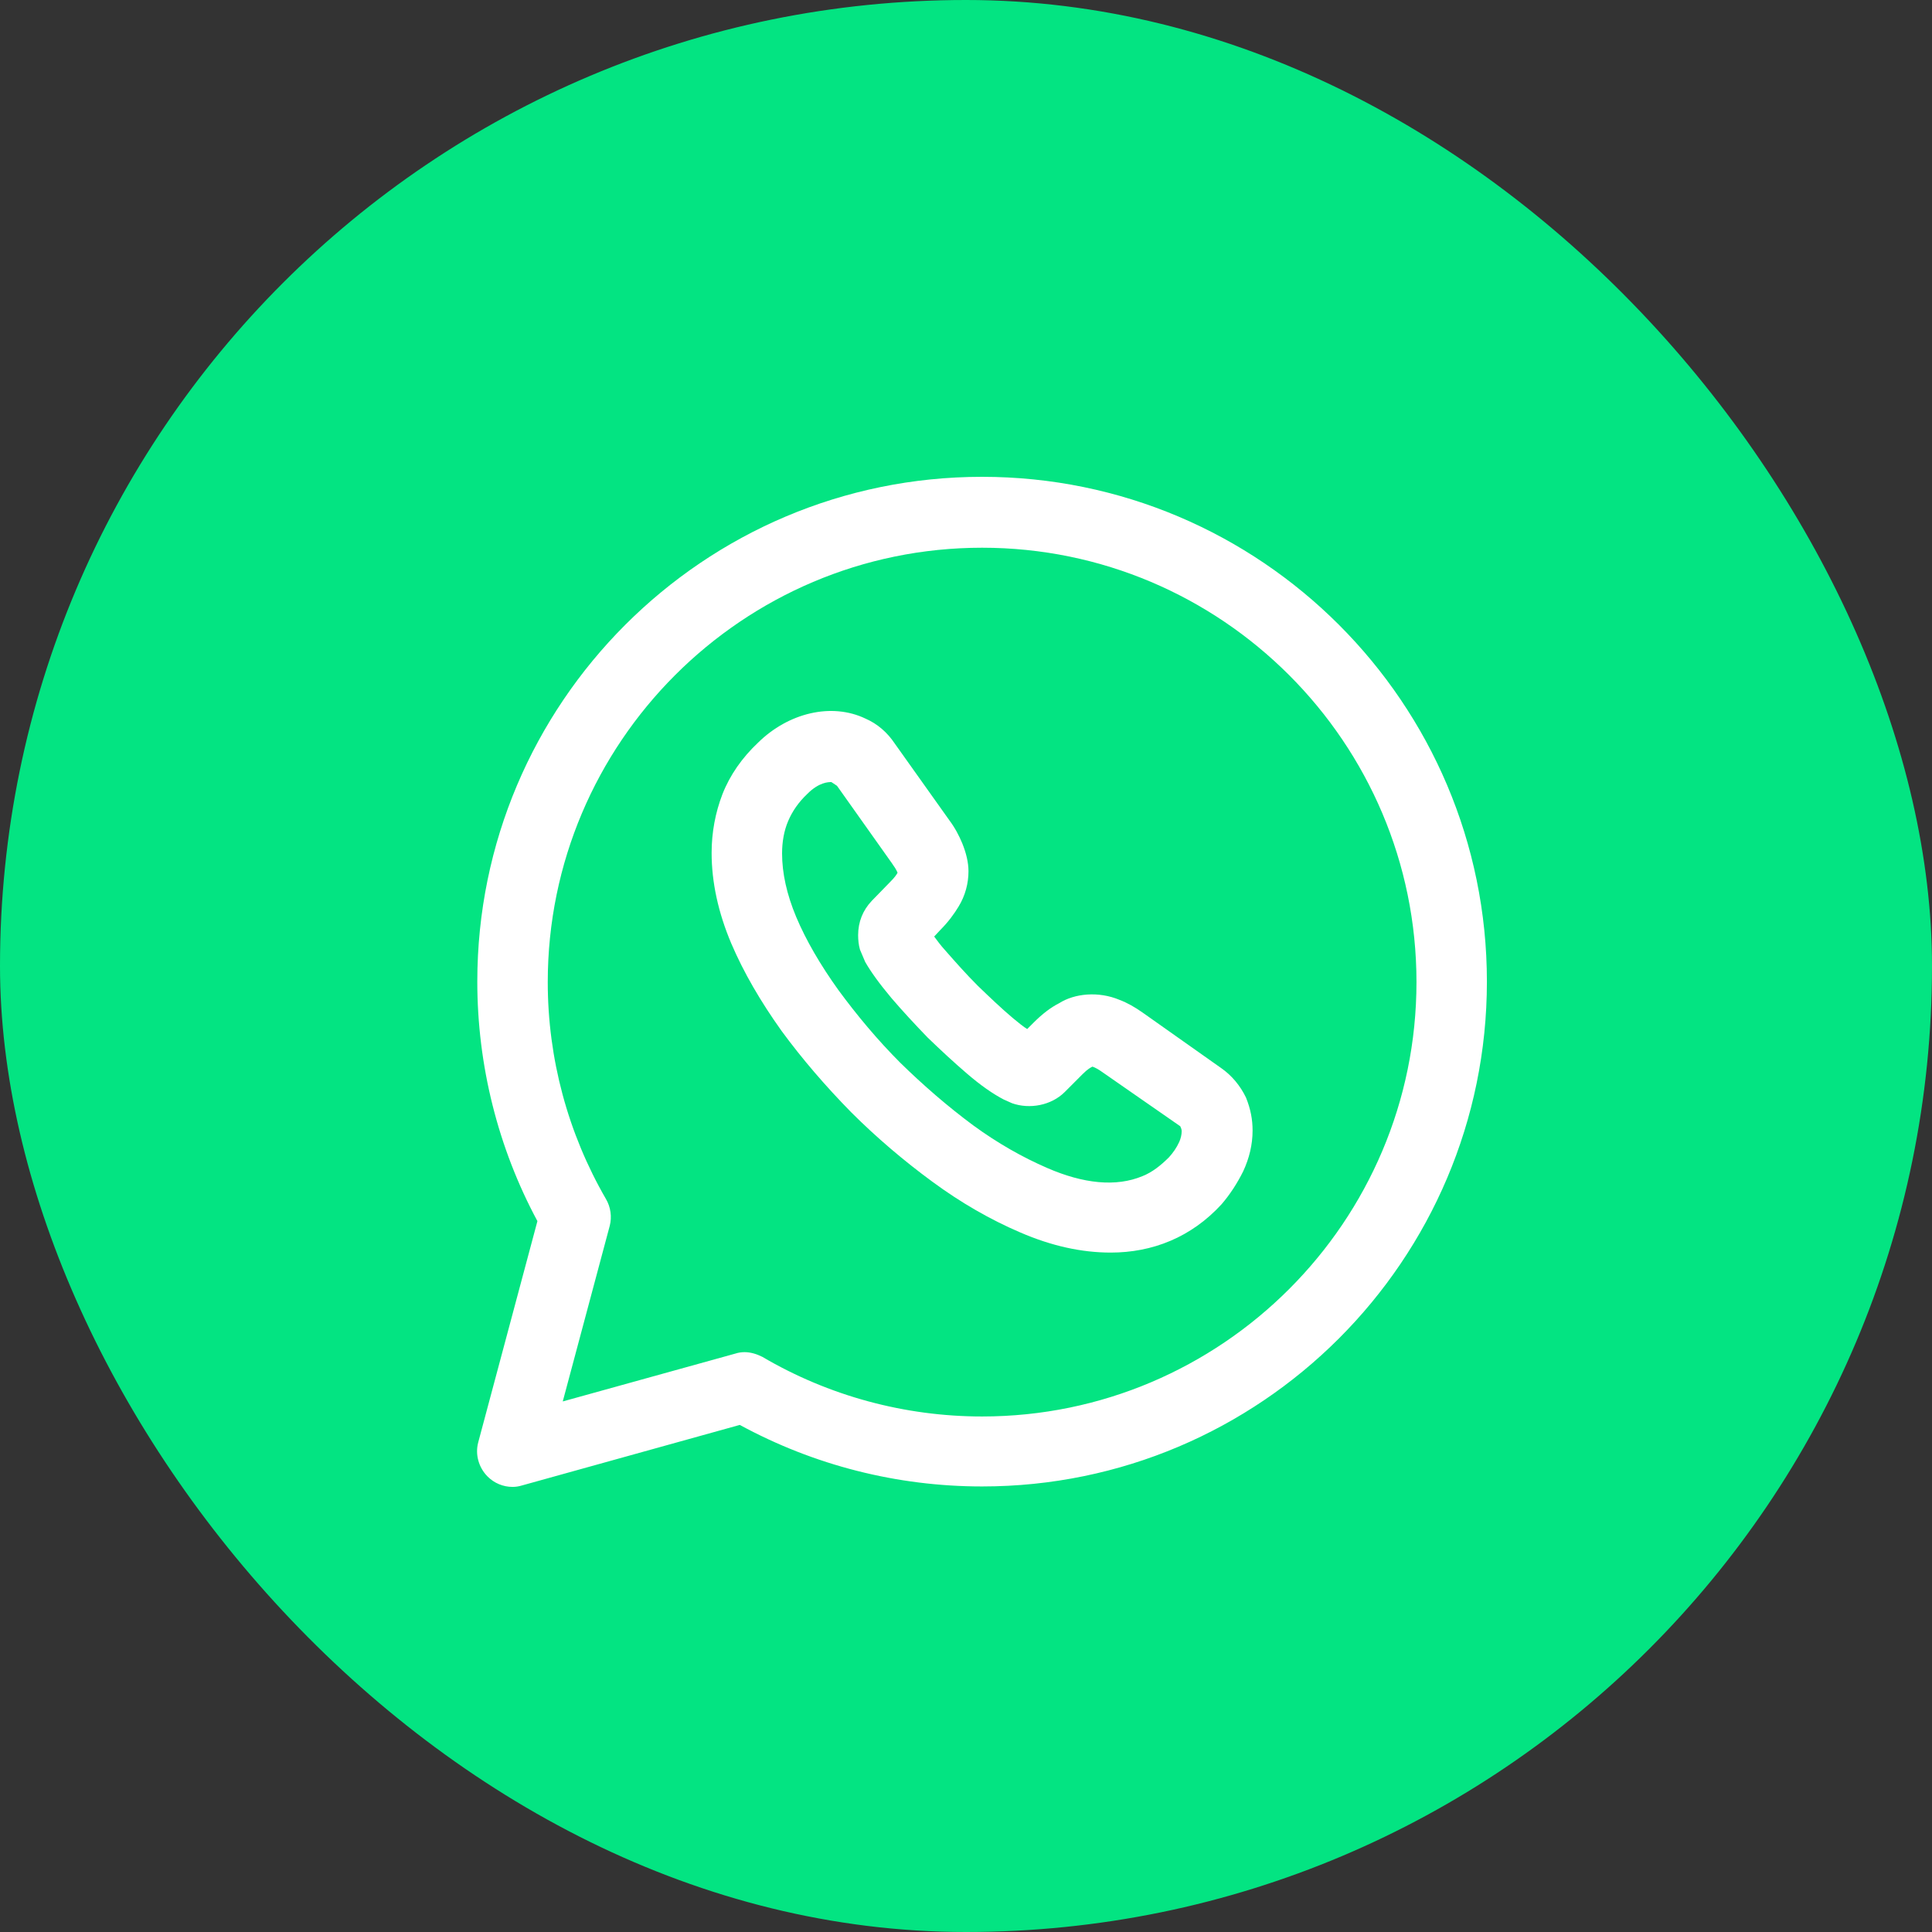 <svg width="60" height="60" viewBox="0 0 60 60" fill="none" xmlns="http://www.w3.org/2000/svg">
<rect x="0" y="0" width="60" height="60" fill="#333333" stroke="none"/>
<rect width="60" height="60" rx="30" fill="#03E482"/>
<path d="M15.917 46.177C15.625 46.177 15.348 46.06 15.144 45.856C14.867 45.579 14.75 45.171 14.852 44.792L16.69 37.923C15.465 35.648 14.823 33.081 14.823 30.485C14.823 21.837 21.852 14.808 30.5 14.808C39.148 14.808 46.177 21.837 46.177 30.485C46.177 39.133 39.148 46.163 30.5 46.163C27.86 46.163 25.279 45.506 22.975 44.252L16.208 46.133C16.106 46.163 16.019 46.177 15.917 46.177ZM23.121 41.992C23.311 41.992 23.5 42.05 23.675 42.138C25.731 43.348 28.094 43.99 30.5 43.99C37.938 43.99 43.99 37.938 43.99 30.5C43.99 23.062 37.938 17.01 30.5 17.01C23.063 17.01 17.011 23.062 17.011 30.5C17.011 32.877 17.638 35.196 18.819 37.237C18.965 37.485 19.008 37.792 18.936 38.069L17.477 43.523L22.844 42.035C22.931 42.006 23.033 41.992 23.121 41.992Z" fill="white"/>
<path d="M34.496 38.9C33.592 38.9 32.658 38.696 31.681 38.273C30.762 37.879 29.844 37.354 28.954 36.698C28.079 36.056 27.219 35.327 26.431 34.539C25.644 33.737 24.915 32.892 24.273 32.017C23.617 31.098 23.092 30.194 22.712 29.304C22.304 28.342 22.1 27.394 22.1 26.49C22.1 25.848 22.217 25.235 22.435 24.667C22.669 24.069 23.048 23.529 23.544 23.062C24.477 22.144 25.819 21.808 26.883 22.319C27.248 22.479 27.554 22.742 27.788 23.092L29.479 25.469C29.654 25.702 29.785 25.95 29.887 26.198C30.004 26.489 30.077 26.781 30.077 27.058C30.077 27.438 29.975 27.817 29.771 28.152C29.64 28.371 29.45 28.633 29.202 28.881L29.012 29.085C29.1 29.202 29.202 29.348 29.362 29.523C29.669 29.873 30.004 30.252 30.369 30.617C30.733 30.967 31.098 31.317 31.462 31.623C31.637 31.769 31.783 31.885 31.9 31.958L32.104 31.754C32.367 31.492 32.629 31.288 32.892 31.156C33.373 30.85 34.117 30.777 34.773 31.054C35.006 31.142 35.239 31.273 35.487 31.448L37.923 33.169C38.258 33.402 38.521 33.723 38.696 34.087C38.842 34.452 38.9 34.773 38.9 35.108C38.9 35.546 38.798 35.969 38.608 36.377C38.419 36.756 38.2 37.092 37.938 37.398C37.471 37.908 36.931 38.288 36.348 38.535C35.765 38.783 35.138 38.9 34.496 38.9ZM25.819 24.288C25.731 24.288 25.44 24.288 25.075 24.652C24.798 24.915 24.608 25.192 24.477 25.498C24.346 25.804 24.288 26.154 24.288 26.504C24.288 27.117 24.433 27.773 24.725 28.473C25.031 29.202 25.483 29.975 26.038 30.748C26.606 31.521 27.248 32.294 27.962 33.008C28.677 33.708 29.435 34.364 30.223 34.948C30.981 35.502 31.754 35.94 32.527 36.275C33.635 36.756 34.656 36.873 35.487 36.523C35.779 36.406 36.042 36.202 36.304 35.94C36.435 35.794 36.538 35.648 36.625 35.458C36.669 35.356 36.698 35.239 36.698 35.138C36.698 35.108 36.698 35.065 36.654 34.977L34.219 33.285C34.117 33.212 34.014 33.154 33.927 33.125C33.869 33.154 33.781 33.198 33.621 33.358L33.067 33.913C32.644 34.335 31.973 34.452 31.433 34.263L31.171 34.146C30.835 33.971 30.456 33.708 30.033 33.344C29.625 32.994 29.231 32.629 28.808 32.221C28.4 31.798 28.035 31.404 27.685 30.996C27.306 30.544 27.044 30.179 26.869 29.873L26.708 29.494C26.665 29.348 26.65 29.188 26.65 29.042C26.65 28.633 26.796 28.269 27.073 27.977L27.627 27.408C27.788 27.248 27.846 27.16 27.875 27.102C27.831 27 27.773 26.913 27.7 26.81L25.994 24.404L25.819 24.288Z" fill="white"/>
</svg>
